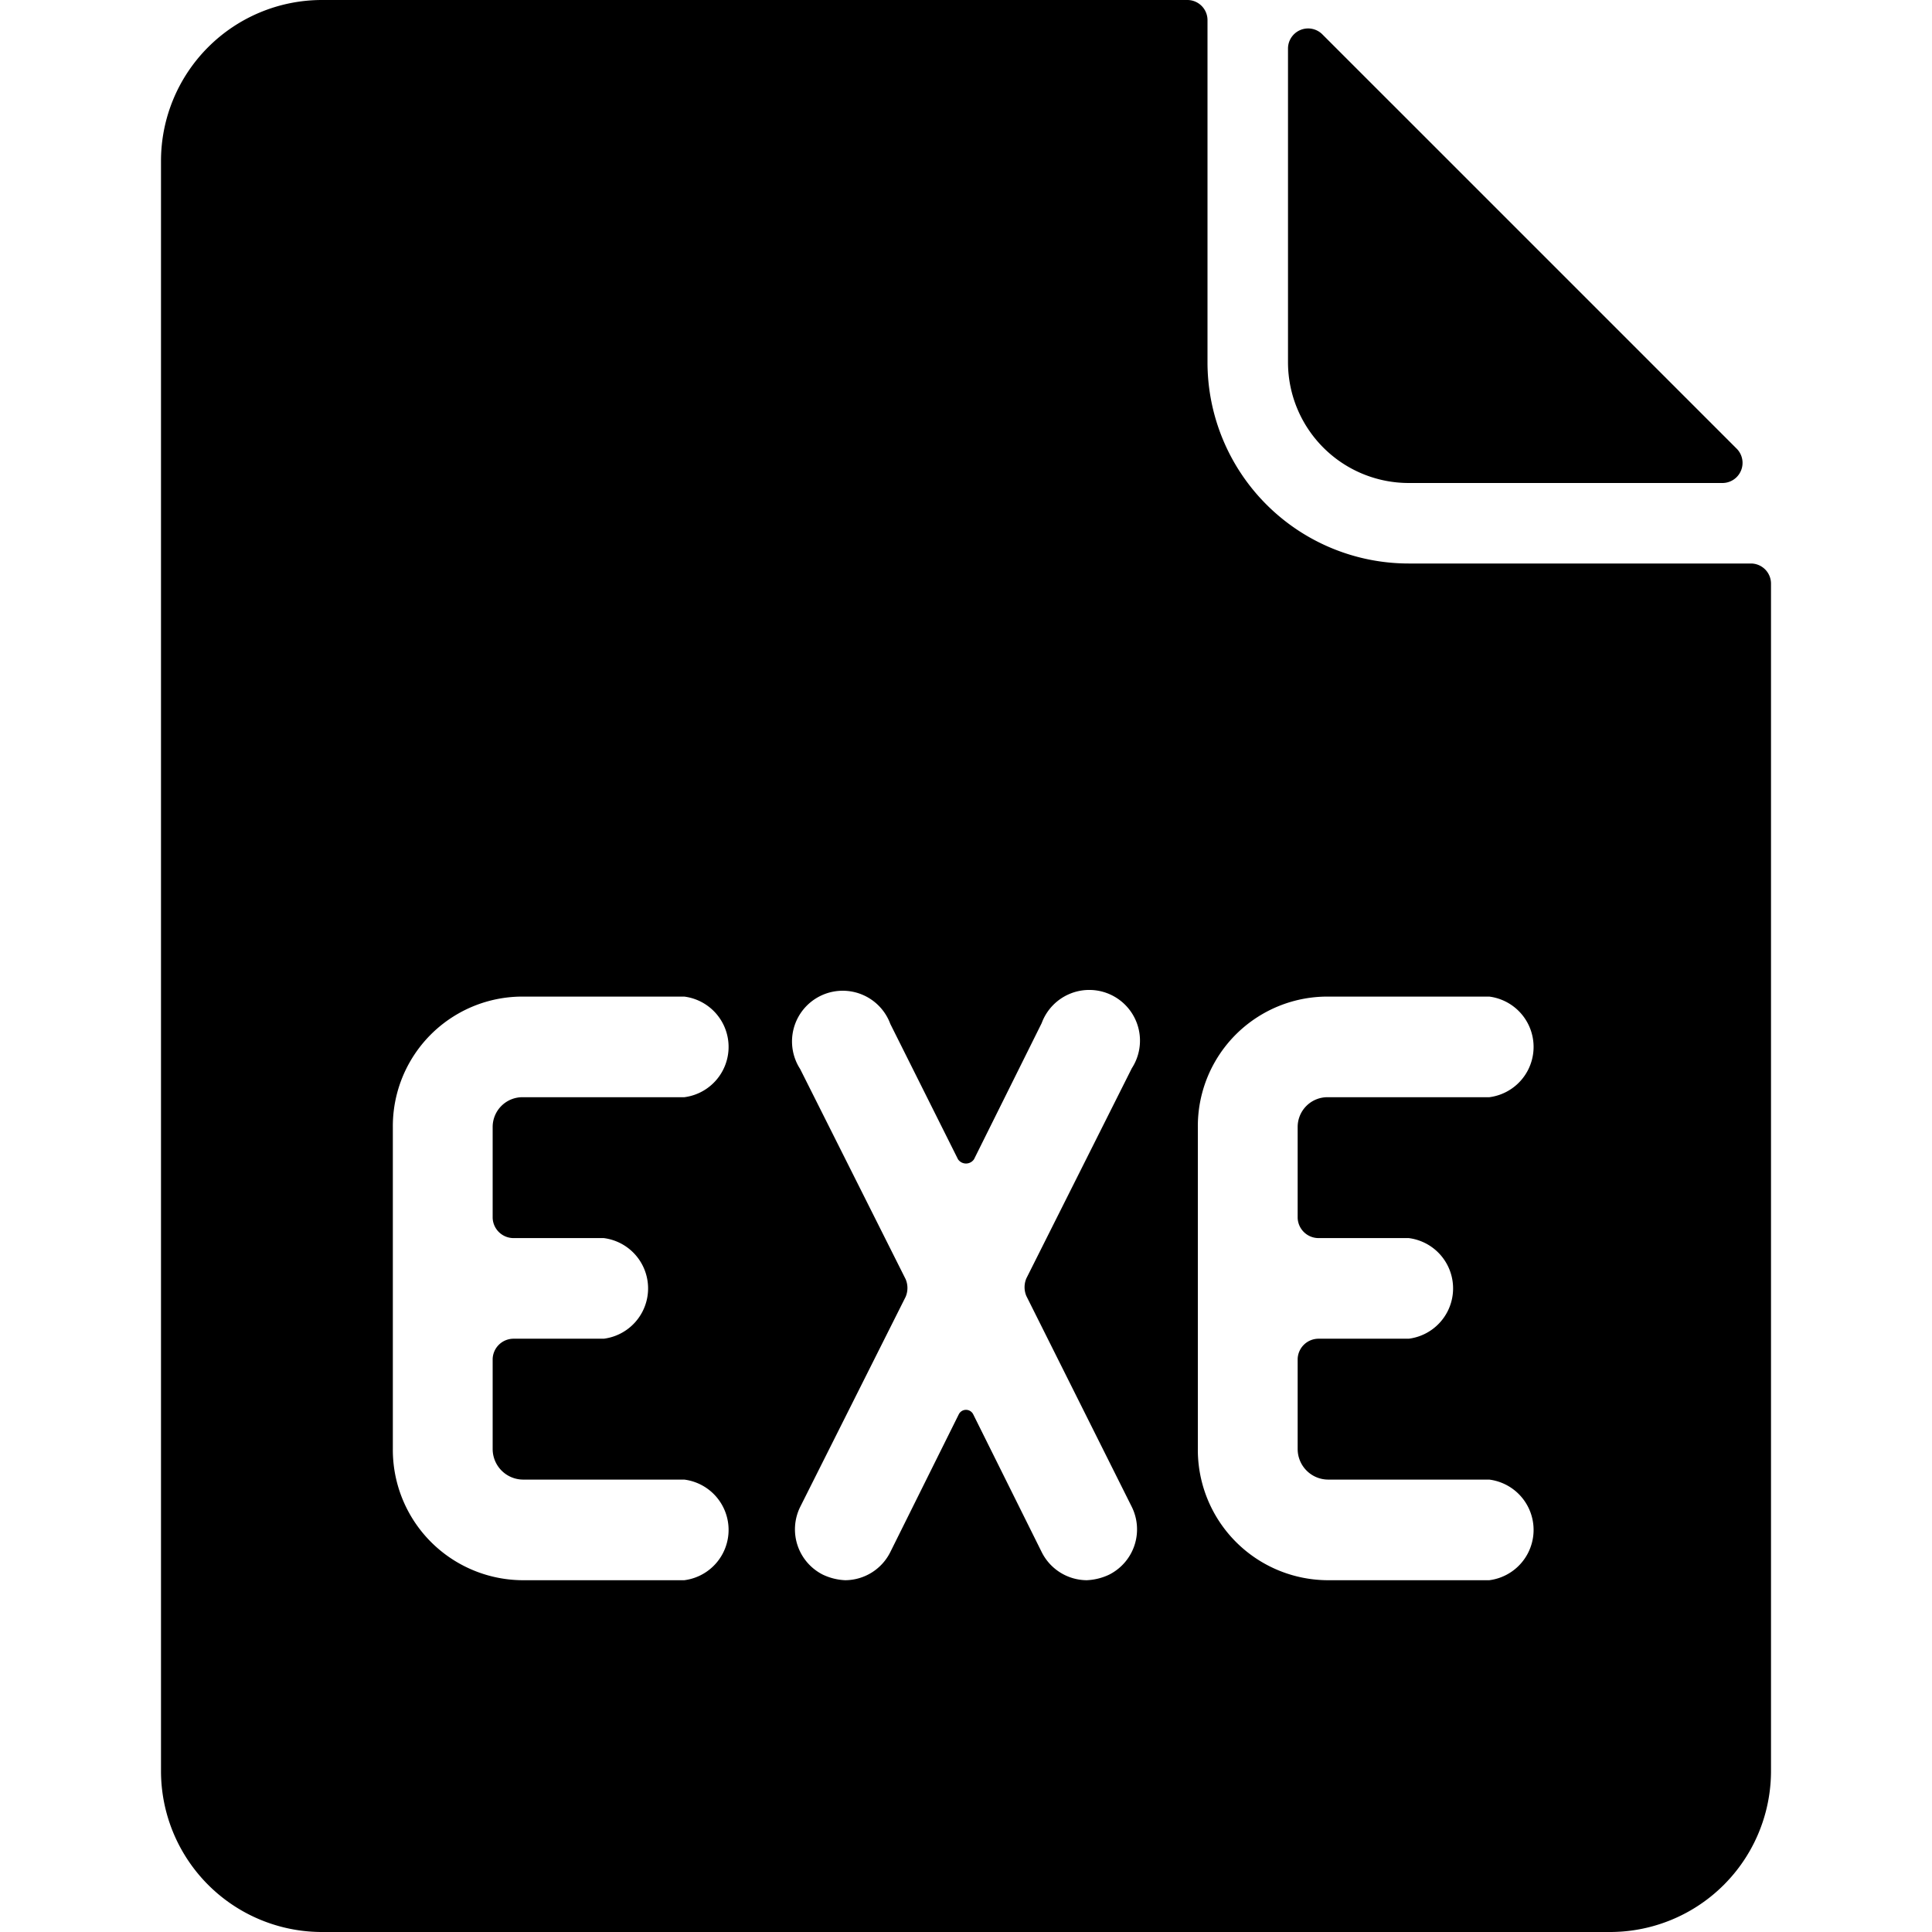 <svg xmlns="http://www.w3.org/2000/svg" viewBox="0 0 24 24"><g><path d="M17.5 6h3.9a0.25 0.25 0 0 0 0.17 -0.43L16.43 0.43A0.25 0.25 0 0 0 16 0.6v3.9A1.5 1.5 0 0 0 17.5 6Z" fill="#000000" stroke-width="1"></path><path d="M21.75 7H17.5A2.5 2.5 0 0 1 15 4.5V0.25a0.25 0.25 0 0 0 -0.25 -0.25H4a2 2 0 0 0 -2 2v20a2 2 0 0 0 2 2h16a2 2 0 0 0 2 -2V7.25a0.25 0.25 0 0 0 -0.25 -0.25ZM6.38 15.38H7.5a0.63 0.63 0 0 1 0 1.25H6.38a0.26 0.26 0 0 0 -0.26 0.25V18a0.38 0.38 0 0 0 0.38 0.38h2a0.63 0.63 0 0 1 0 1.25h-2A1.62 1.62 0 0 1 4.88 18v-4a1.61 1.61 0 0 1 1.62 -1.62h2a0.63 0.63 0 0 1 0 1.25h-2a0.37 0.37 0 0 0 -0.38 0.37v1.13a0.26 0.26 0 0 0 0.26 0.25Zm7.68 3.34a0.63 0.63 0 0 1 -0.28 0.84 0.72 0.72 0 0 1 -0.28 0.07 0.63 0.63 0 0 1 -0.56 -0.35l-0.85 -1.71a0.1 0.1 0 0 0 -0.18 0l-0.85 1.71a0.63 0.63 0 0 1 -0.56 0.35 0.72 0.72 0 0 1 -0.28 -0.07 0.63 0.63 0 0 1 -0.28 -0.84l1.31 -2.61a0.28 0.28 0 0 0 0 -0.22l-1.31 -2.61a0.63 0.63 0 1 1 1.12 -0.56l0.84 1.68a0.12 0.12 0 0 0 0.2 0l0.84 -1.69a0.63 0.63 0 1 1 1.12 0.56l-1.31 2.61a0.28 0.28 0 0 0 0 0.22Zm2.32 -3.34h1.12a0.63 0.63 0 0 1 0 1.25h-1.12a0.26 0.26 0 0 0 -0.26 0.25V18a0.38 0.38 0 0 0 0.38 0.38h2a0.63 0.63 0 0 1 0 1.25h-2A1.62 1.62 0 0 1 14.88 18v-4a1.61 1.61 0 0 1 1.62 -1.62h2a0.63 0.63 0 0 1 0 1.25h-2a0.37 0.37 0 0 0 -0.38 0.37v1.13a0.26 0.26 0 0 0 0.26 0.25Z" fill="#000000" stroke-width="1"></path></g></svg>